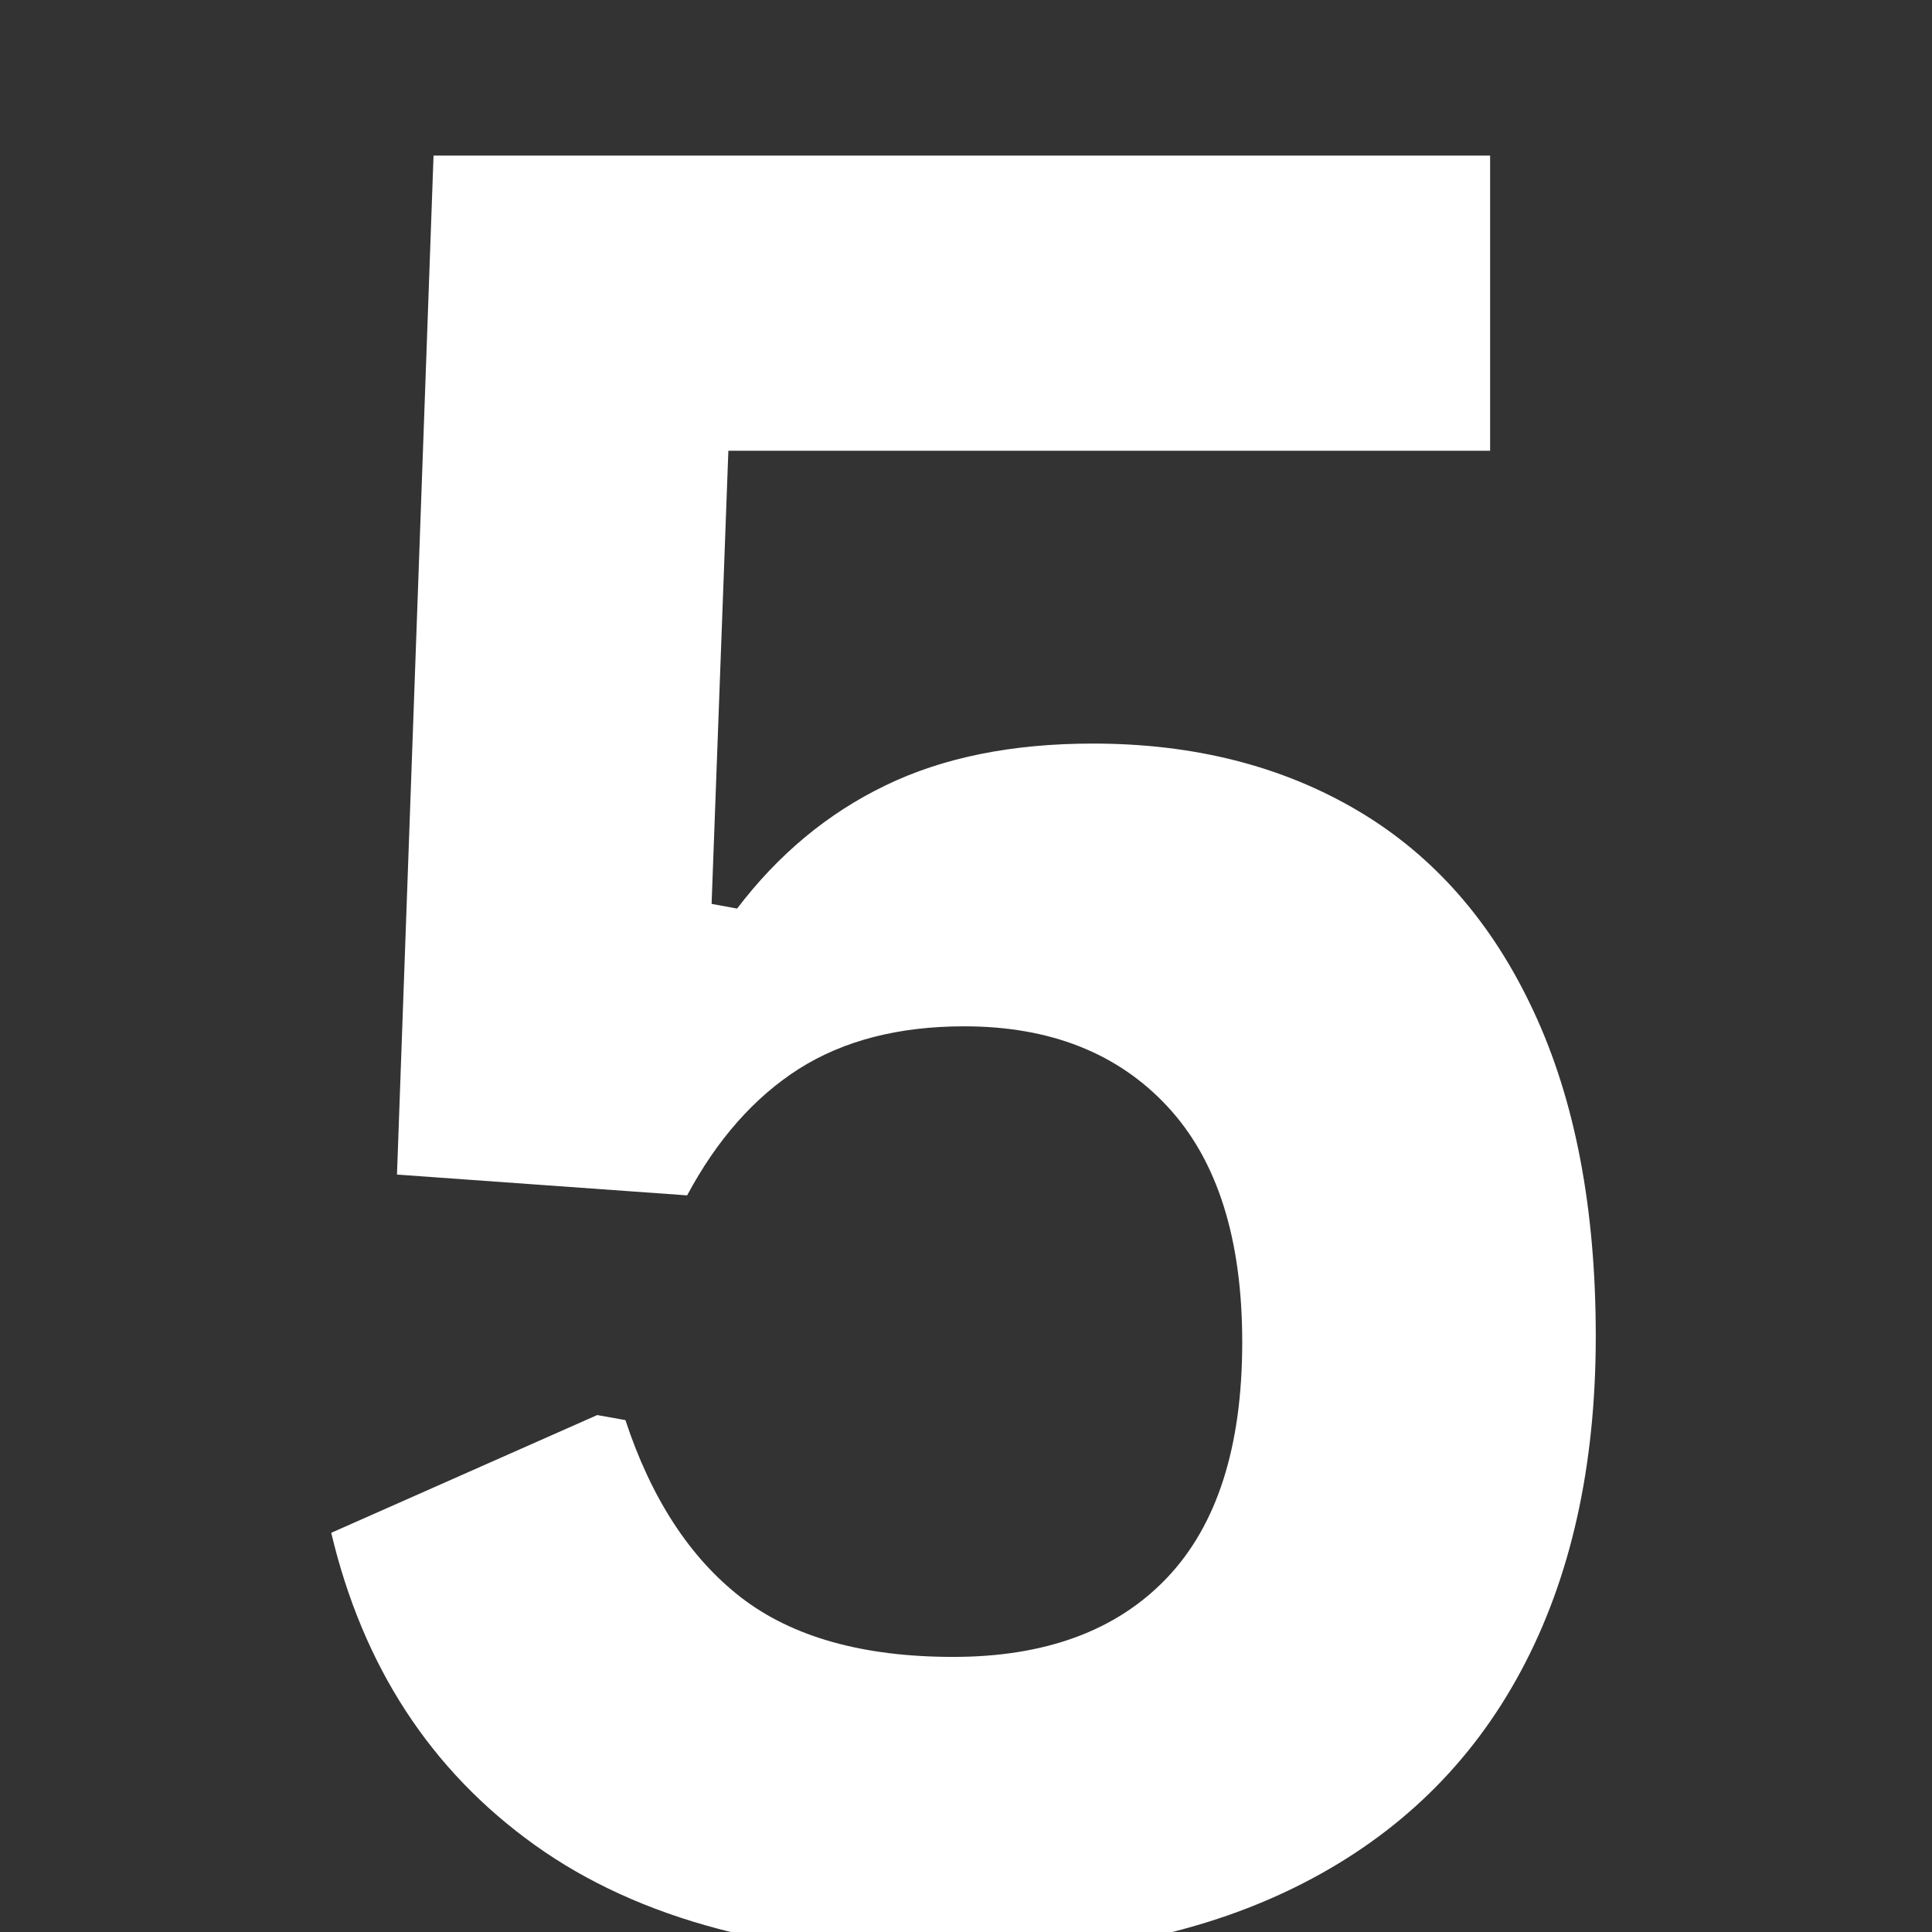 <svg xmlns="http://www.w3.org/2000/svg" xmlns:xlink="http://www.w3.org/1999/xlink" width="120" zoomAndPan="magnify" viewBox="0 0 90 90" height="120" preserveAspectRatio="xMidYMid meet" version="1.0"><rect x="0" y="0" width="90" height="90" fill="#333333" stroke="none"/><defs><g/></defs><g fill="#ffffff" fill-opacity="1"><g transform="translate(10.118, 89.966)"><g><path d="M 34.453 1.188 C 26.191 1.188 19.641 -0.547 14.797 -4.016 C 9.953 -7.484 6.789 -12.332 5.312 -18.562 L 17.703 -24.047 L 19.016 -23.812 C 20.223 -20.156 22.02 -17.398 24.406 -15.547 C 26.801 -13.703 30.094 -12.781 34.281 -12.781 C 38.582 -12.781 41.898 -14.004 44.234 -16.453 C 46.578 -18.91 47.75 -22.57 47.75 -27.438 C 47.75 -32.27 46.586 -35.93 44.266 -38.422 C 41.953 -40.91 38.797 -42.156 34.797 -42.156 C 31.742 -42.156 29.176 -41.492 27.094 -40.172 C 25.02 -38.848 23.285 -36.883 21.891 -34.281 L 8.375 -35.25 L 10.078 -82.719 L 59.297 -82.719 L 59.297 -68.969 L 23.812 -68.969 L 23.031 -47.859 L 24.219 -47.641 C 26.145 -50.172 28.445 -52.082 31.125 -53.375 C 33.801 -54.676 37.023 -55.328 40.797 -55.328 C 45.504 -55.328 49.625 -54.281 53.156 -52.188 C 56.688 -50.094 59.41 -46.977 61.328 -42.844 C 63.254 -38.719 64.219 -33.676 64.219 -27.719 C 64.219 -21.645 63.055 -16.445 60.734 -12.125 C 58.422 -7.812 55.035 -4.516 50.578 -2.234 C 46.129 0.047 40.754 1.188 34.453 1.188 Z M 34.453 1.188 "/></g></g></g></svg>